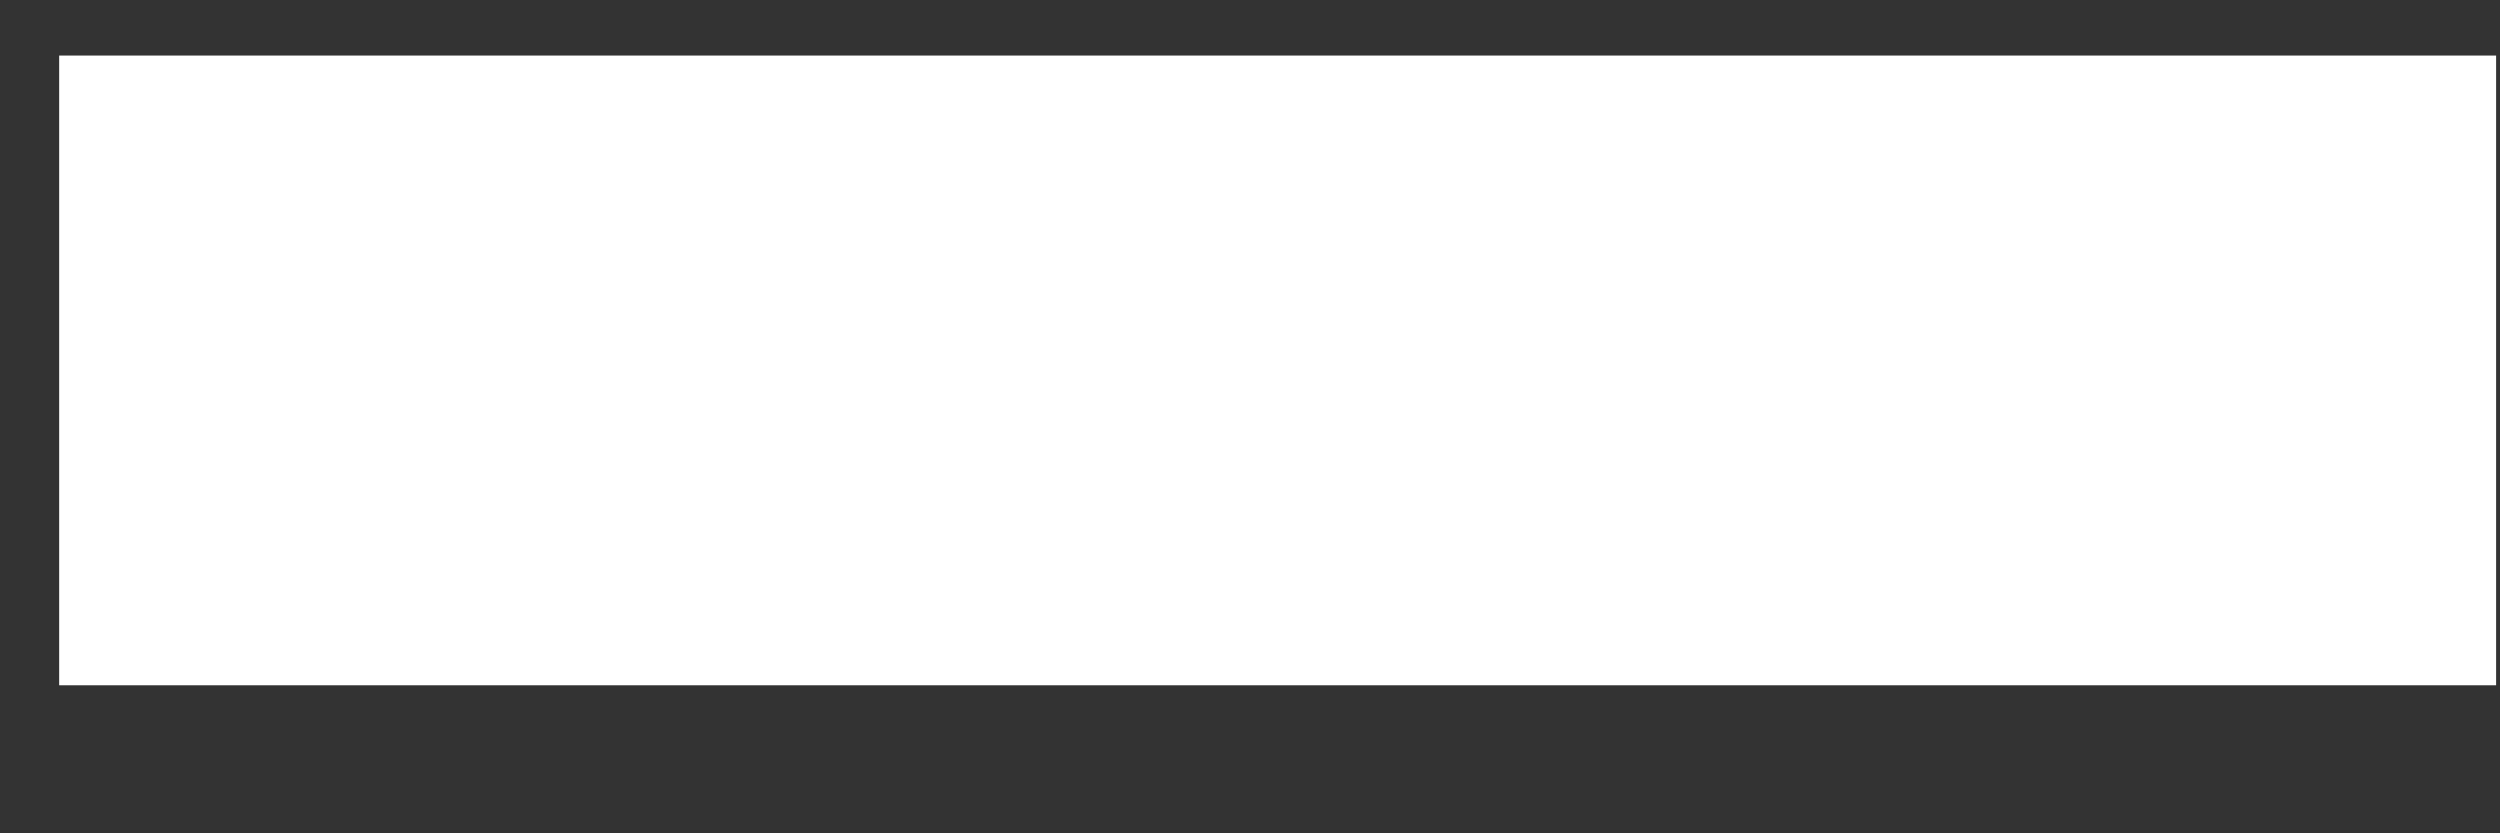 <svg width="9" height="3" viewBox="0 0 9 3" fill="none" xmlns="http://www.w3.org/2000/svg">
<rect x="0" y="0" width="9" height="3" fill="#333333" stroke="none"/>
<path id="-" d="M0.213 2.467V0.2H8.986V2.467H0.213Z" fill="white"/>
</svg>
